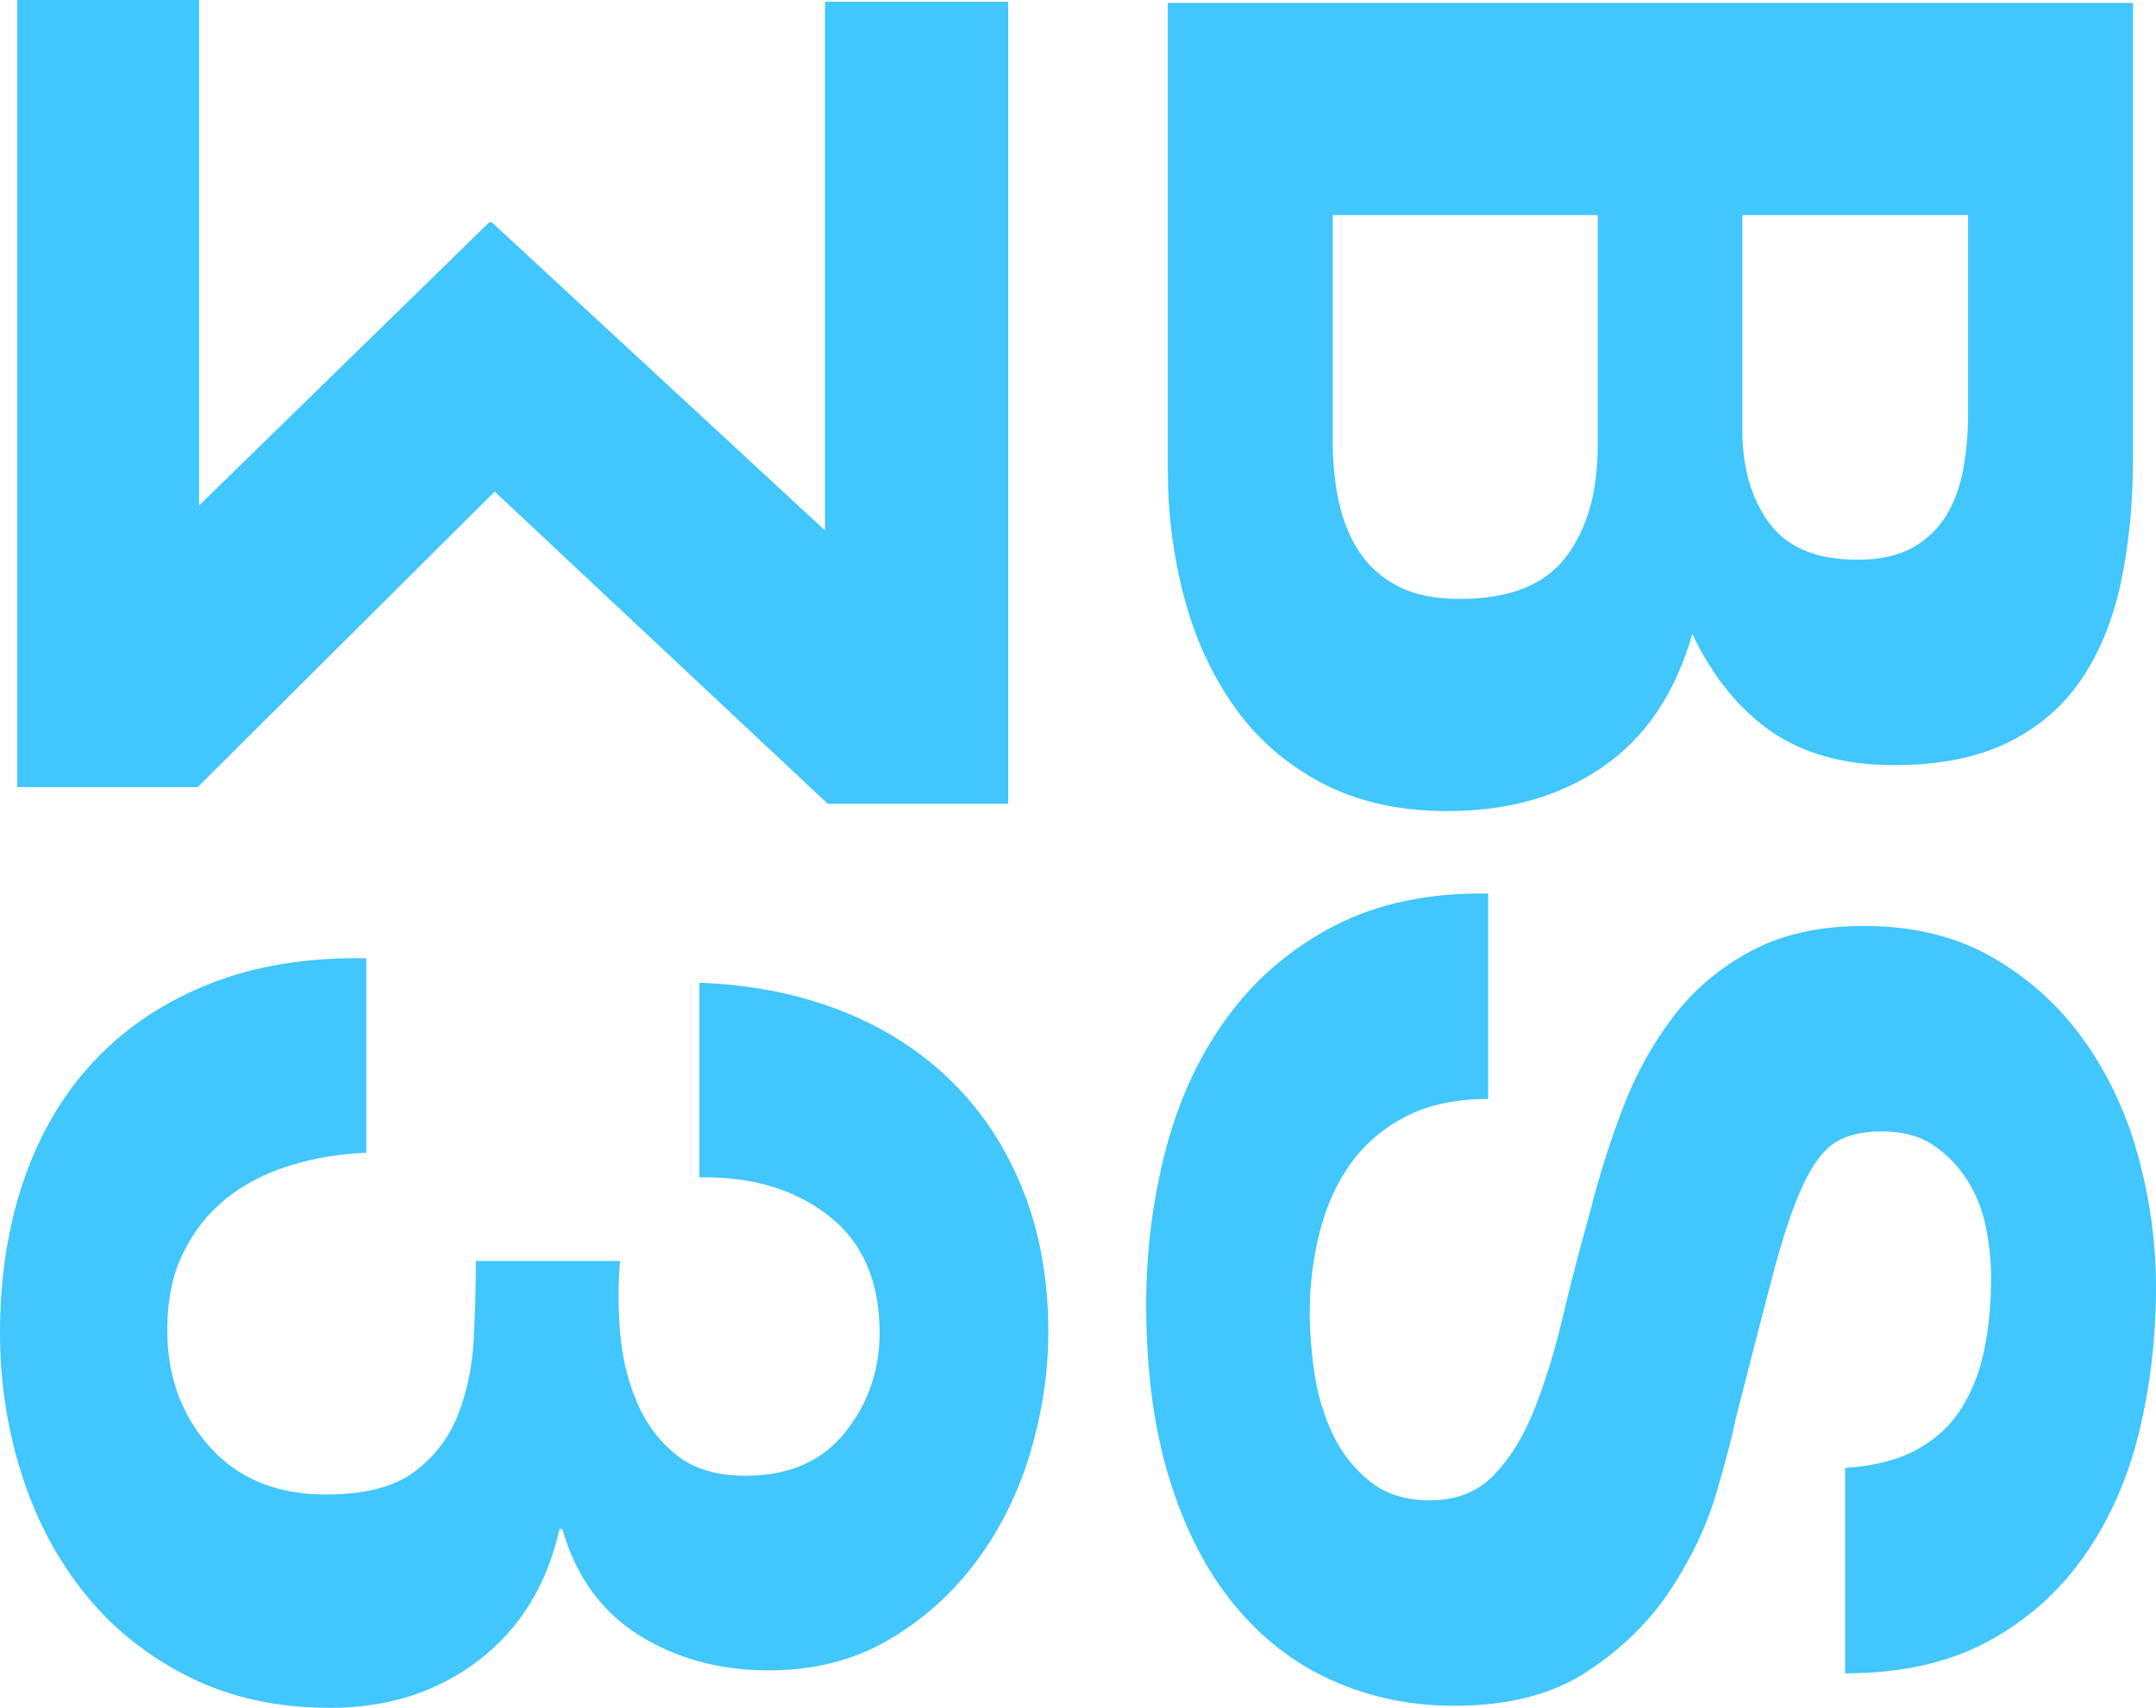<svg id="Layer_2" data-name="Layer 2" xmlns="http://www.w3.org/2000/svg" viewBox="0 0 478.46 379.1">
  <defs>
    <style>
      .cls-1 {
        fill: #41c6fd;
      }
    </style>
  </defs>
  <g id="Logo">
    <path class="cls-1" d="m137.6,295.58c.43,5.55,1.65,10.72,3.68,15.52,2.02,4.8,4.96,8.75,8.8,11.84,3.84,3.09,8.96,4.64,15.36,4.64,9.6,0,16.96-3.2,22.08-9.6,5.12-6.4,7.68-13.76,7.68-22.08,0-11.52-3.79-20.21-11.36-26.08-7.58-5.87-17.12-8.69-28.64-8.48v-43.2c11.52.42,22.02,2.5,31.52,6.24,9.49,3.73,17.65,8.96,24.48,15.68,6.83,6.72,12.1,14.77,15.84,24.16,3.73,9.38,5.6,19.84,5.6,31.36,0,8.96-1.33,17.92-4,26.88-2.67,8.96-6.67,17.01-12,24.16-5.33,7.15-11.84,12.96-19.52,17.44s-16.54,6.72-26.56,6.72c-10.88,0-20.48-2.62-28.8-7.84-8.32-5.23-13.98-13.07-16.96-23.52h-.64c-2.77,12.37-8.75,22.08-17.92,29.12-9.18,7.04-20.16,10.56-32.96,10.56-11.74,0-22.19-2.29-31.36-6.88-9.17-4.59-16.85-10.72-23.04-18.4-6.19-7.68-10.88-16.54-14.08-26.56-3.2-10.03-4.8-20.48-4.8-31.36,0-12.59,1.81-24.05,5.44-34.4,3.62-10.35,8.91-19.15,15.84-26.4,6.93-7.25,15.41-12.85,25.44-16.8,10.02-3.95,21.54-5.81,34.56-5.6v43.2c-5.98.21-11.68,1.17-17.12,2.88-5.44,1.71-10.13,4.16-14.08,7.36-3.95,3.2-7.09,7.2-9.44,12-2.35,4.8-3.52,10.5-3.52,17.12,0,10.24,3.15,18.88,9.44,25.92,6.29,7.04,14.88,10.56,25.76,10.56,8.53,0,15.04-1.65,19.52-4.96,4.48-3.31,7.73-7.52,9.76-12.64,2.02-5.12,3.2-10.72,3.52-16.8s.48-11.9.48-17.44h32c-.43,4.91-.43,10.13,0,15.68Z"></path>
    <g>
      <path class="cls-1" d="m473.36,101.44c0,10.2-.9,19.5-2.7,27.9-1.8,8.4-4.75,15.6-8.85,21.6-4.1,6-9.55,10.65-16.35,13.95-6.8,3.3-15.2,4.95-25.2,4.95-10.8,0-19.8-2.45-27-7.35-7.2-4.9-13.1-12.15-17.7-21.75-3.8,13.2-10.45,23.05-19.95,29.55-9.5,6.5-20.95,9.75-34.35,9.75-10.8,0-20.15-2.1-28.05-6.3-7.9-4.2-14.35-9.85-19.35-16.95-5-7.1-8.7-15.2-11.1-24.3-2.4-9.1-3.6-18.45-3.6-28.05V.64h214.2v100.8Zm-177.6-3.3c0,4.6.45,9,1.35,13.2.9,4.2,2.4,7.9,4.5,11.1,2.1,3.2,4.95,5.75,8.55,7.65,3.6,1.9,8.2,2.85,13.8,2.85,11,0,18.85-3.1,23.55-9.3,4.7-6.2,7.05-14.4,7.05-24.6v-51.3h-58.8v50.4Zm90.9-2.7c0,8.4,2,15.3,6,20.7,4,5.4,10.5,8.1,19.5,8.1,5,0,9.1-.9,12.3-2.7,3.2-1.8,5.7-4.2,7.5-7.2,1.8-3,3.05-6.45,3.75-10.35.7-3.9,1.05-7.95,1.05-12.15v-44.1h-50.1v47.7Z"></path>
      <path class="cls-1" d="m311.96,247.84c-5,2.6-9.05,6.05-12.15,10.35-3.1,4.3-5.4,9.35-6.9,15.15-1.5,5.8-2.25,11.8-2.25,18,0,4.2.35,8.7,1.05,13.5.7,4.8,2.05,9.3,4.05,13.5,2,4.2,4.75,7.7,8.25,10.5,3.5,2.8,7.95,4.2,13.35,4.2,5.8,0,10.5-1.85,14.1-5.55,3.6-3.7,6.6-8.55,9-14.55,2.4-6,4.5-12.8,6.3-20.4,1.8-7.6,3.8-15.3,6-23.1,2-8,4.45-15.8,7.35-23.4,2.9-7.6,6.65-14.4,11.25-20.4,4.6-6,10.35-10.85,17.25-14.55,6.9-3.7,15.25-5.55,25.05-5.55,11,0,20.55,2.35,28.65,7.05,8.1,4.7,14.85,10.85,20.25,18.45,5.4,7.6,9.4,16.2,12,25.8,2.6,9.6,3.9,19.2,3.9,28.8,0,11.2-1.25,21.95-3.75,32.25-2.5,10.3-6.55,19.45-12.15,27.45-5.6,8-12.75,14.35-21.45,19.05-8.7,4.7-19.25,7.05-31.65,7.05v-45.6c6.4-.4,11.7-1.75,15.9-4.05,4.2-2.3,7.5-5.35,9.9-9.15,2.4-3.8,4.1-8.15,5.1-13.05,1-4.9,1.5-10.25,1.5-16.05,0-3.8-.4-7.6-1.2-11.4-.8-3.8-2.2-7.25-4.2-10.35-2-3.1-4.5-5.65-7.5-7.65-3-2-6.8-3-11.4-3-4.2,0-7.6.8-10.2,2.4-2.6,1.6-5,4.75-7.2,9.45-2.2,4.7-4.4,11.2-6.6,19.5-2.2,8.3-5,19.15-8.4,32.55-.8,4-2.25,9.55-4.35,16.65-2.1,7.1-5.45,14.15-10.05,21.15-4.6,7-10.75,13.05-18.45,18.15-7.7,5.1-17.55,7.65-29.55,7.65-9.8,0-18.9-1.9-27.3-5.7-8.4-3.8-15.65-9.45-21.75-16.95-6.1-7.5-10.85-16.8-14.25-27.9-3.4-11.1-5.1-23.95-5.1-38.55,0-11.8,1.45-23.25,4.35-34.35,2.9-11.1,7.45-20.9,13.65-29.4,6.2-8.5,14.1-15.25,23.7-20.25,9.6-5,21-7.4,34.2-7.2v45.6c-7.2,0-13.3,1.3-18.3,3.9Z"></path>
    </g>
    <path class="cls-1" d="m223.74,178.42h-40.04l-73.92-69.3-65.91,65.6H3.83V0h40.35v112.2l64.37-62.83h.62l73.92,68.38V.39h40.66v178.02Z"></path>
  </g>
</svg>